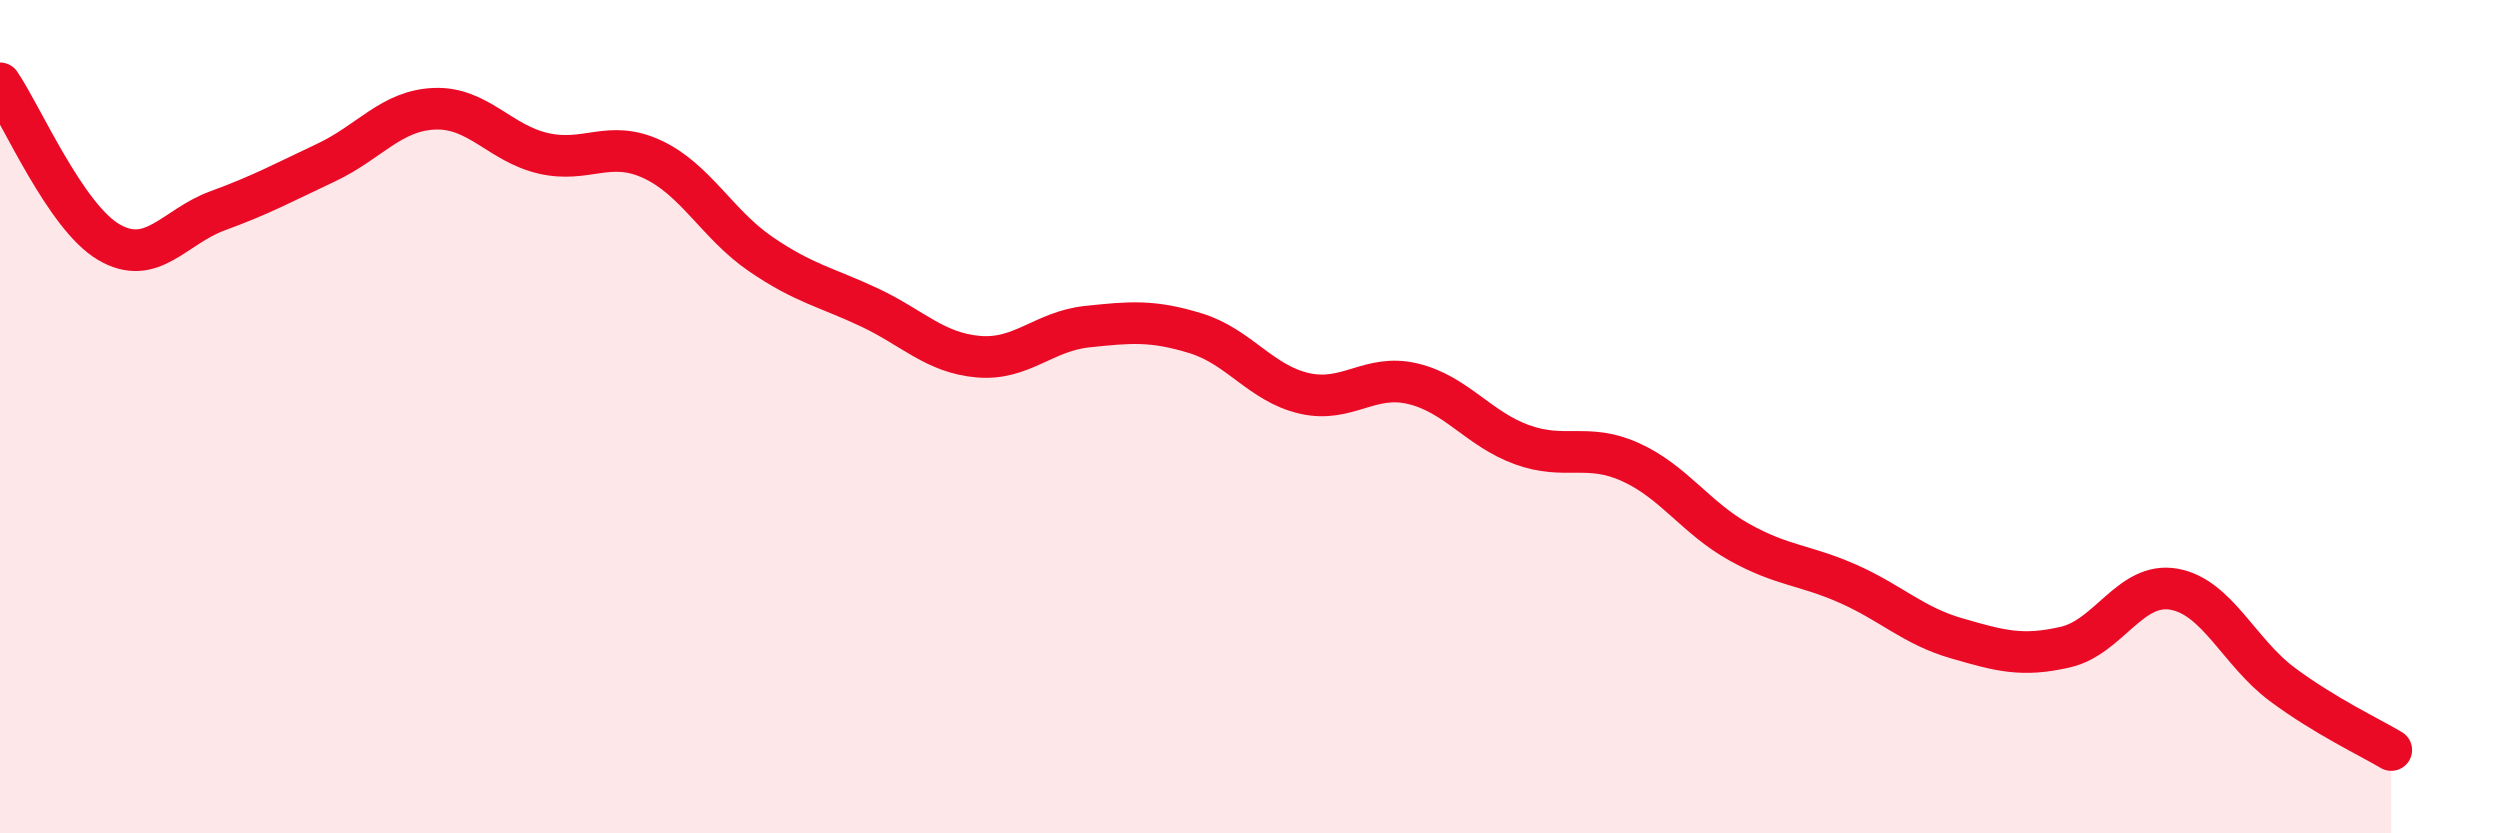 
    <svg width="60" height="20" viewBox="0 0 60 20" xmlns="http://www.w3.org/2000/svg">
      <path
        d="M 0,2 C 0.52,2.76 1.57,5.2 2.61,5.81 C 3.65,6.42 4.18,5.44 5.22,5.06 C 6.26,4.68 6.79,4.39 7.83,3.9 C 8.87,3.41 9.39,2.65 10.43,2.61 C 11.47,2.57 12,3.44 13.04,3.68 C 14.08,3.92 14.61,3.34 15.65,3.82 C 16.69,4.3 17.22,5.39 18.26,6.1 C 19.3,6.81 19.83,6.89 20.87,7.38 C 21.91,7.87 22.44,8.47 23.48,8.56 C 24.52,8.65 25.05,7.95 26.09,7.84 C 27.13,7.73 27.66,7.68 28.7,8 C 29.74,8.32 30.26,9.2 31.3,9.44 C 32.34,9.68 32.87,8.96 33.91,9.21 C 34.95,9.46 35.48,10.29 36.52,10.67 C 37.56,11.05 38.09,10.62 39.13,11.09 C 40.17,11.56 40.7,12.43 41.74,13.01 C 42.78,13.59 43.31,13.55 44.35,14.01 C 45.39,14.47 45.92,15.02 46.96,15.32 C 48,15.62 48.53,15.77 49.57,15.53 C 50.61,15.29 51.13,13.96 52.17,14.14 C 53.21,14.32 53.74,15.66 54.78,16.43 C 55.82,17.2 56.87,17.69 57.39,18L57.39 20L0 20Z"
        fill="#EB0A25"
        opacity="0.1"
        stroke-linecap="round"
        stroke-linejoin="round"
      />
      <path
        d="M 0,2 C 0.52,2.76 1.57,5.2 2.61,5.81 C 3.65,6.42 4.18,5.44 5.22,5.06 C 6.26,4.68 6.79,4.39 7.83,3.9 C 8.87,3.41 9.39,2.65 10.43,2.61 C 11.47,2.57 12,3.44 13.04,3.68 C 14.08,3.92 14.61,3.34 15.65,3.82 C 16.69,4.3 17.22,5.39 18.26,6.1 C 19.3,6.81 19.83,6.89 20.87,7.38 C 21.91,7.87 22.44,8.47 23.48,8.56 C 24.52,8.65 25.05,7.95 26.09,7.84 C 27.13,7.73 27.66,7.68 28.7,8 C 29.74,8.32 30.26,9.2 31.3,9.44 C 32.34,9.68 32.87,8.96 33.91,9.21 C 34.95,9.46 35.48,10.29 36.52,10.67 C 37.56,11.05 38.09,10.62 39.13,11.09 C 40.17,11.56 40.7,12.43 41.74,13.01 C 42.78,13.59 43.31,13.55 44.35,14.01 C 45.39,14.47 45.92,15.02 46.96,15.32 C 48,15.62 48.53,15.77 49.57,15.53 C 50.61,15.29 51.13,13.96 52.17,14.14 C 53.21,14.32 53.74,15.66 54.78,16.43 C 55.82,17.2 56.87,17.69 57.39,18"
        stroke="#EB0A25"
        stroke-width="1"
        fill="none"
        stroke-linecap="round"
        stroke-linejoin="round"
      />
    </svg>
  
